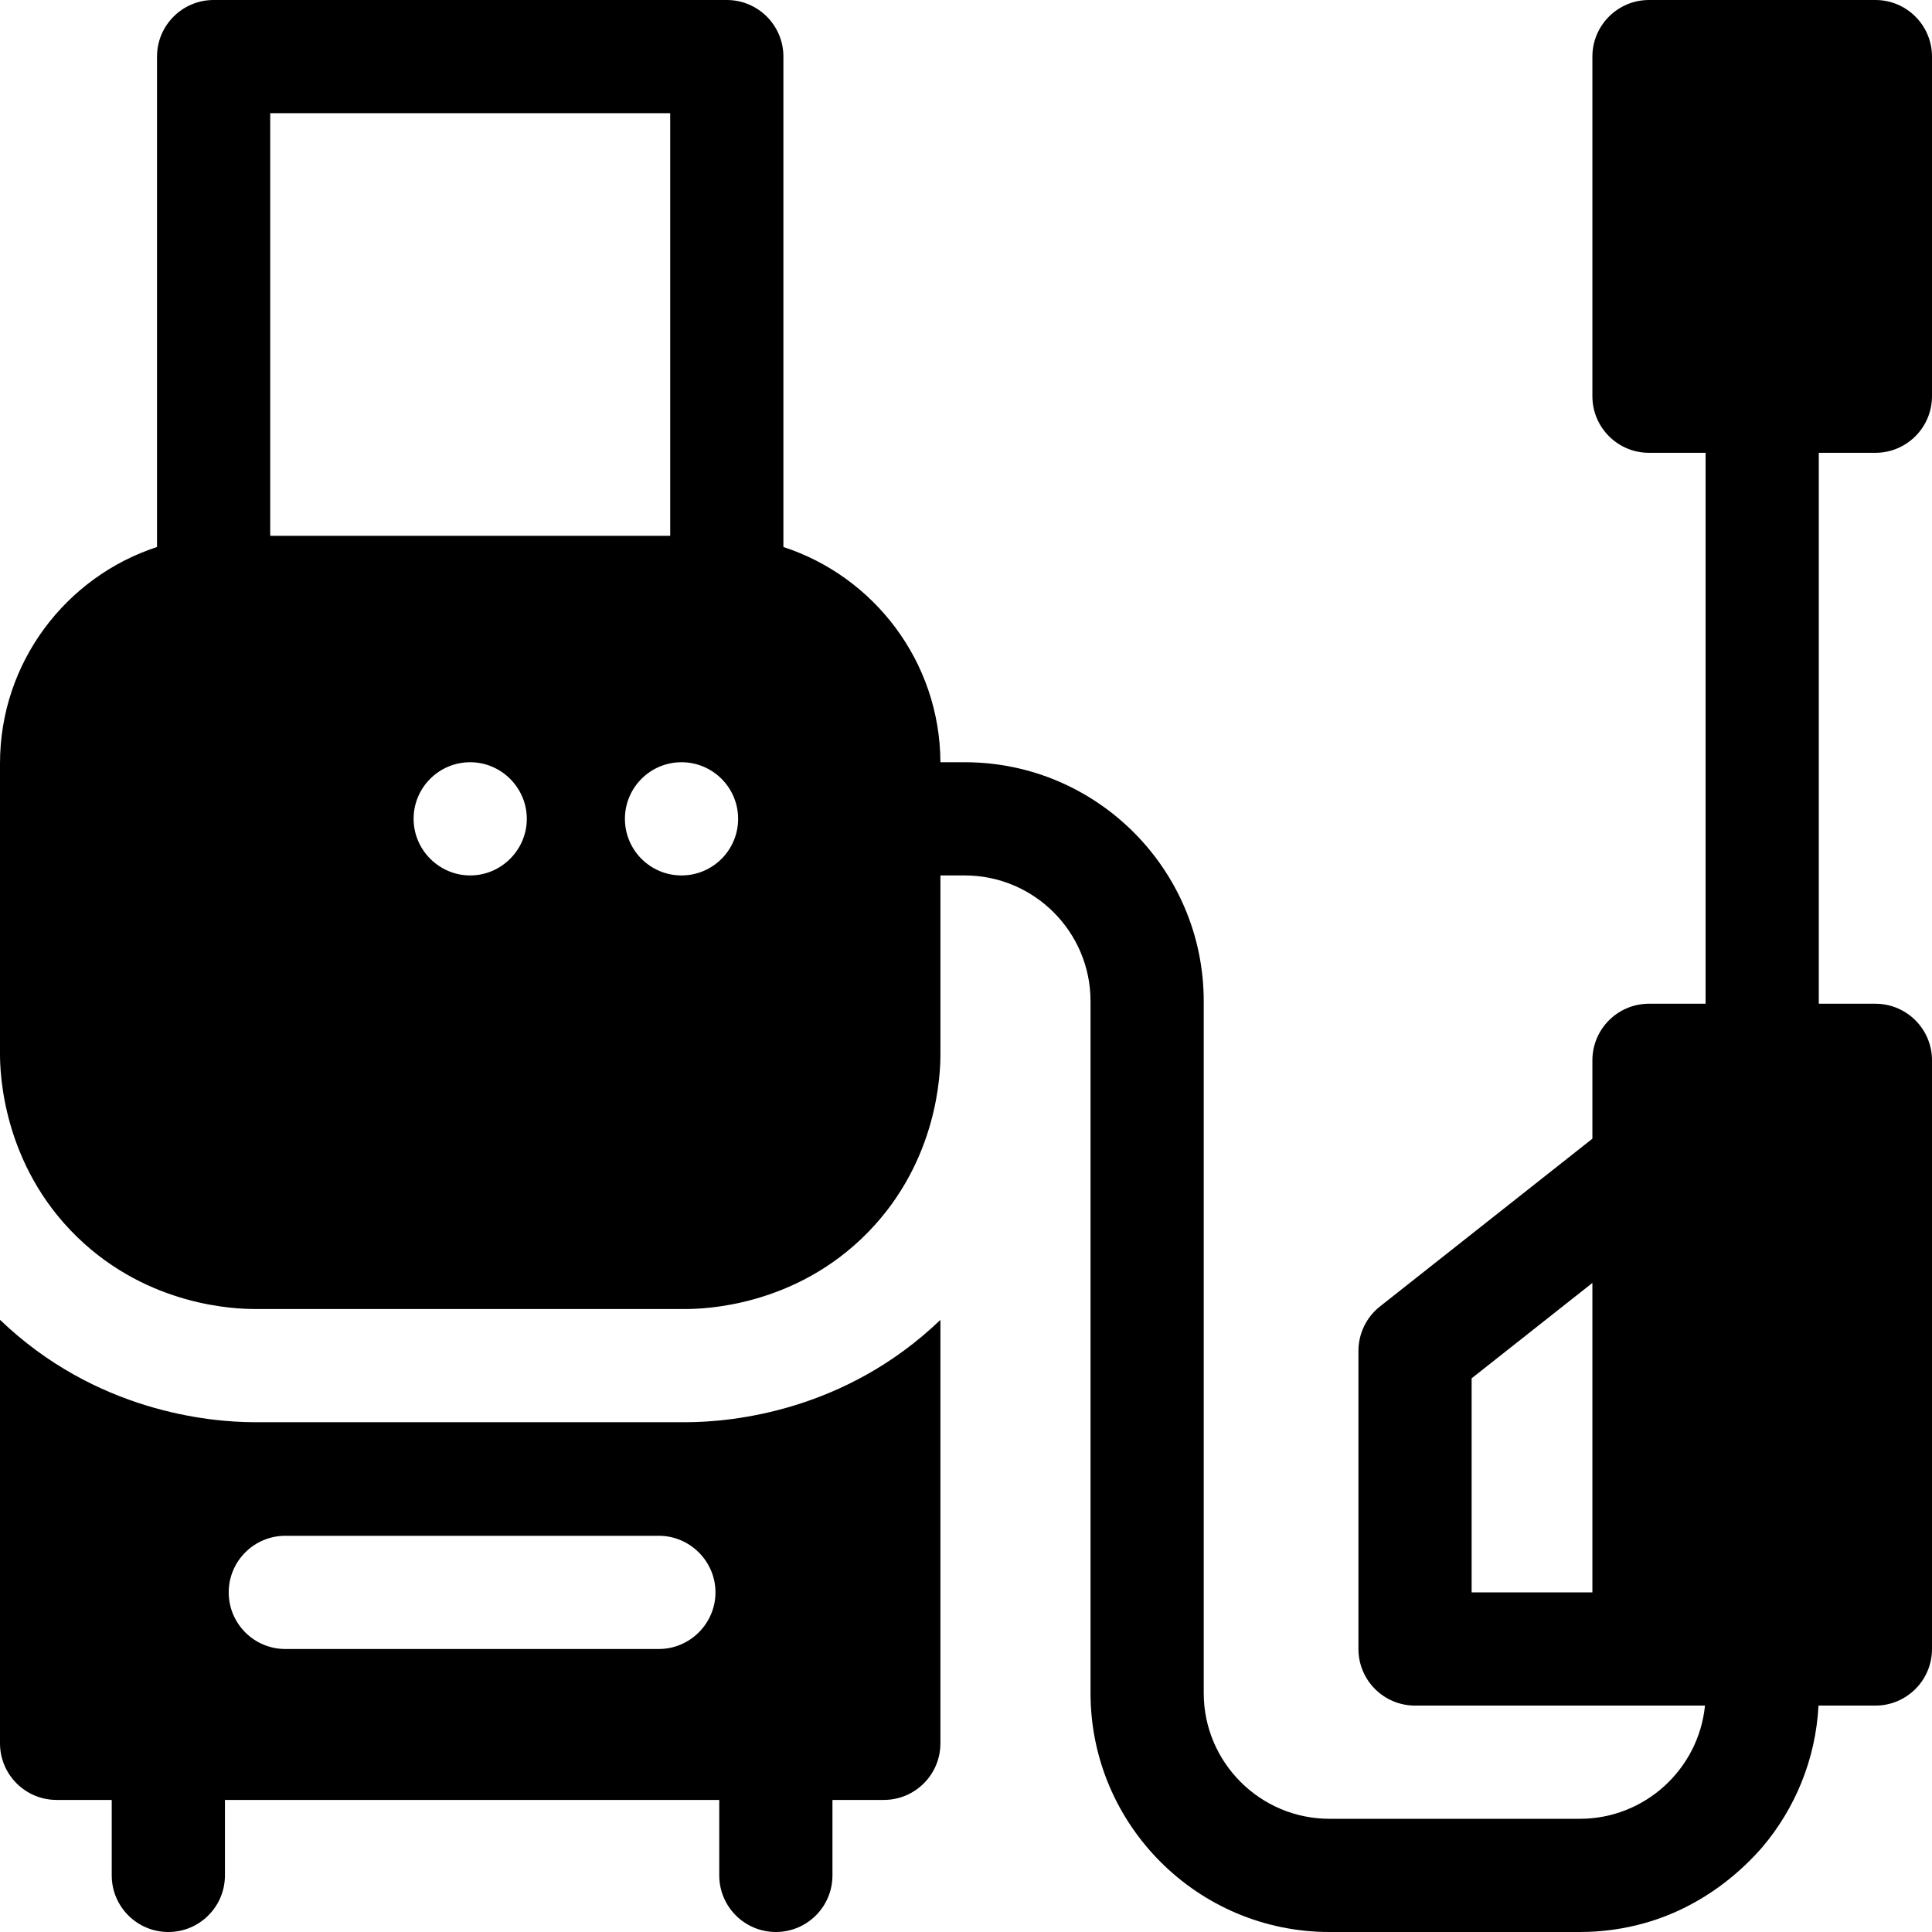 <svg id="Capa_1" enable-background="new 0 0 512 512" viewBox="0 0 512 512" xmlns="http://www.w3.org/2000/svg"><g><path d="m67.28 376.9c-11.8-.04-41.89-2.76-67.28-27.14v112.24c0 8.28 6.72 15 15 15h14.61v20c0 8.28 6.72 15 15 15s15-6.72 15-15v-20h131v20c0 8.28 6.72 15 15 15s15-6.72 15-15v-20h13.61c8.28 0 15-6.72 15-15v-112.22c-25.31 24.3-55.3 27.08-67.28 27.12zm122.33 45.1c0 8.23-6.77 15-15 15h-99c-8.28 0-15-6.72-15-15s6.72-15 15-15h99c8.23 0 15 6.77 15 15z"/><path d="m497 120c8.28 0 15-6.72 15-15v-90c0-8.28-6.72-15-15-15h-30-30c-8.28 0-15 6.72-15 15v90c0 8.28 6.72 15 15 15h15v146h-15c-8.28 0-15 6.72-15 15v20.768l-56.297 44.46c-3.601 2.845-5.703 7.182-5.703 11.772v79c0 8.284 6.716 15 15 15h76.84c-1.68 16.82-15.91 30-33.16 30h-66.36c-18.37 0-33.32-14.95-33.32-33.32v-183.36c0-34.92-28.4-63.32-63.32-63.32-2.153 0-4.307 0-6.46 0-.12-26.61-17.56-49.19-41.61-57.04v-129.96c0-8.28-6.72-15-15-15h-136c-8.28 0-15 6.72-15 15v129.96c-24.13 7.88-41.61 30.59-41.61 57.32v77.24c.02 4.42.53 29 20.52 48.37 19.01 18.42 42.07 18.99 46.86 19.01h114.46c4.43-.01 28.94-.53 48.3-20.45 18.5-19.03 19.07-42.17 19.08-46.93v-47.52h6.46c18.37 0 33.32 14.95 33.32 33.32v183.36c0 34.92 28.4 63.32 63.32 63.32h66.36c5.992 0 11.793-.836 17.29-2.398 16.176-4.596 26.374-14.717 31.03-20.042 8.69-10.25 14.18-23.29 14.92-37.56h15.08c8.28 0 15-6.72 15-15v-156c0-8.28-6.72-15-15-15h-15v-146zm-425.39-90h106v112h-106zm53 202c-8.23 0-15-6.77-15-15 0-8.28 6.72-15 15-15 8.23 0 15 6.77 15 15s-6.77 15-15 15zm56 0c-8.28 0-15-6.72-15-15s6.72-15 15-15 15 6.72 15 15-6.72 15-15 15zm209.39 190v-56.732l32-25.272v82.005h-32z"/></g><g/><g/><g/><g/><g/><g/><g/><g/><g/><g/><g/><g/><g/><g/><g/></svg>